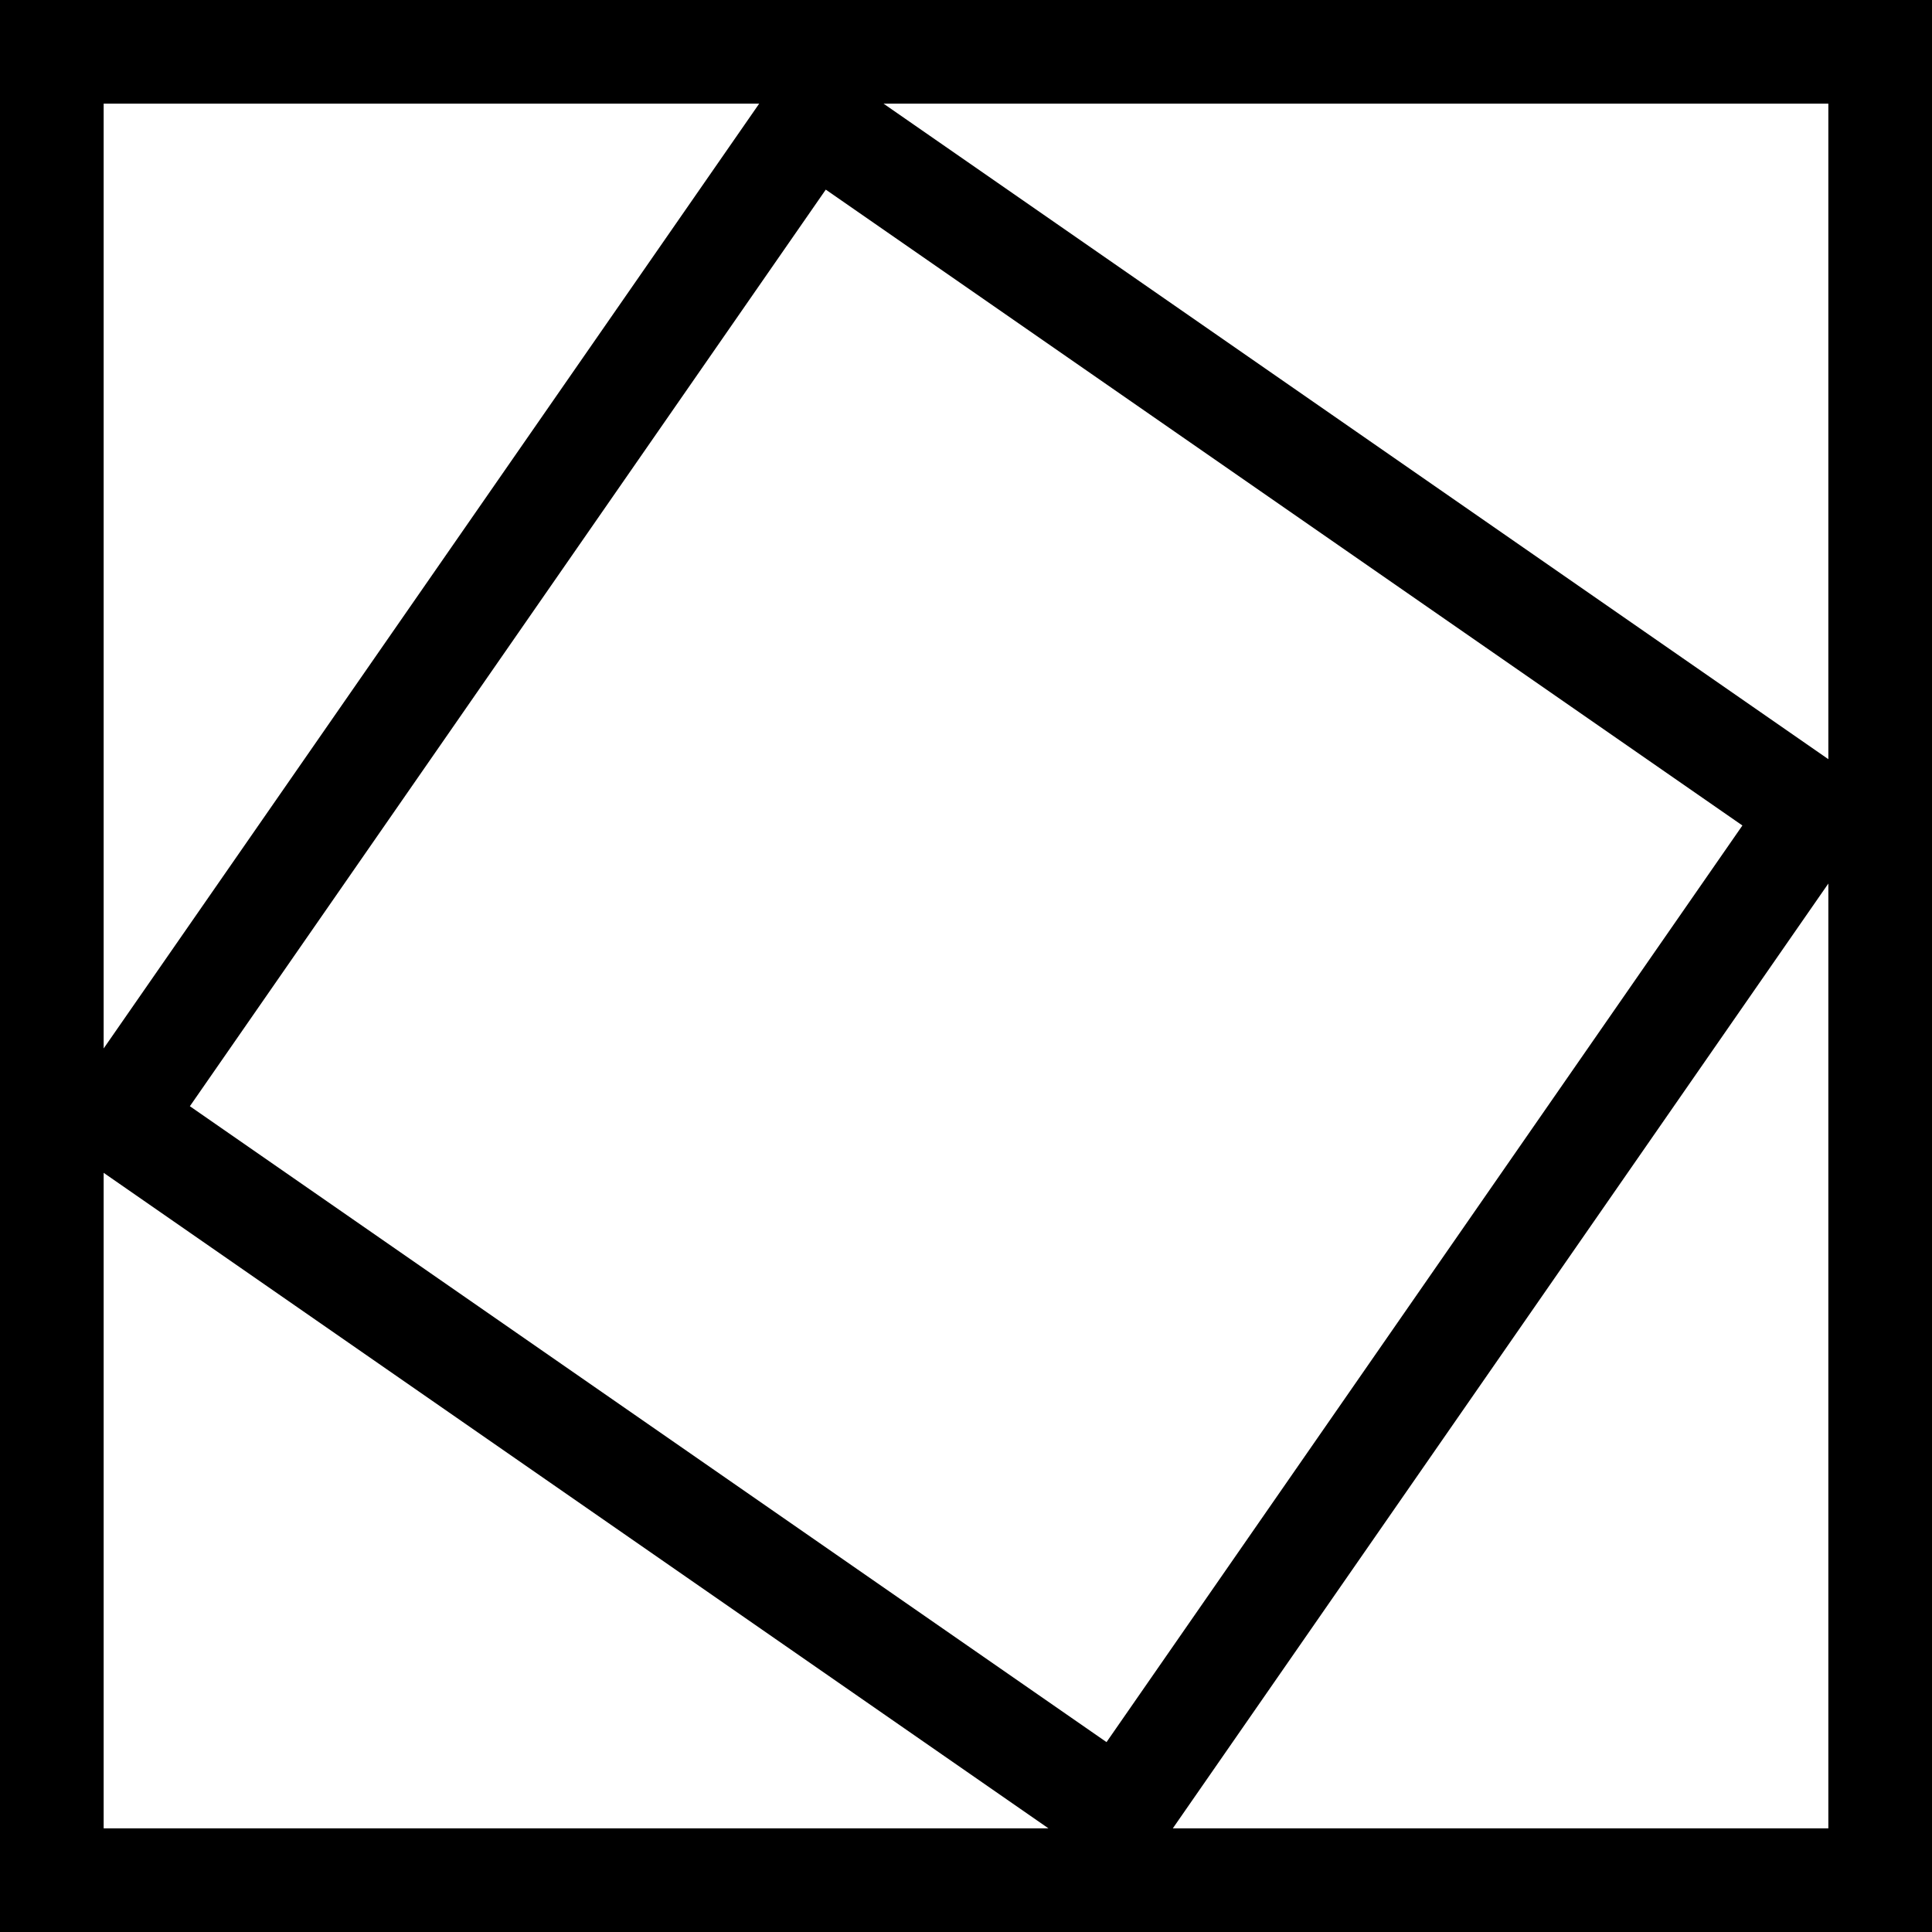 <?xml version="1.0" encoding="UTF-8"?>
<svg id="Layer_1" xmlns="http://www.w3.org/2000/svg" version="1.1" viewBox="0 0 512 512">
  <!-- Generator: Adobe Illustrator 29.4.0, SVG Export Plug-In . SVG Version: 2.1.0 Build 152)  -->
  <path d="M0,0v512h512V0H0ZM484.53,201.19L234.15,27.47h250.38v173.72ZM461.75,218.77l-168.51,242.91L50.32,293.16,218.84,50.25l242.91,168.51ZM201.19,27.47L27.47,277.85V27.47h173.72ZM27.47,310.81l250.38,173.72H27.47v-173.72ZM310.81,484.53l173.72-250.38v250.38h-173.72Z"/>
</svg>